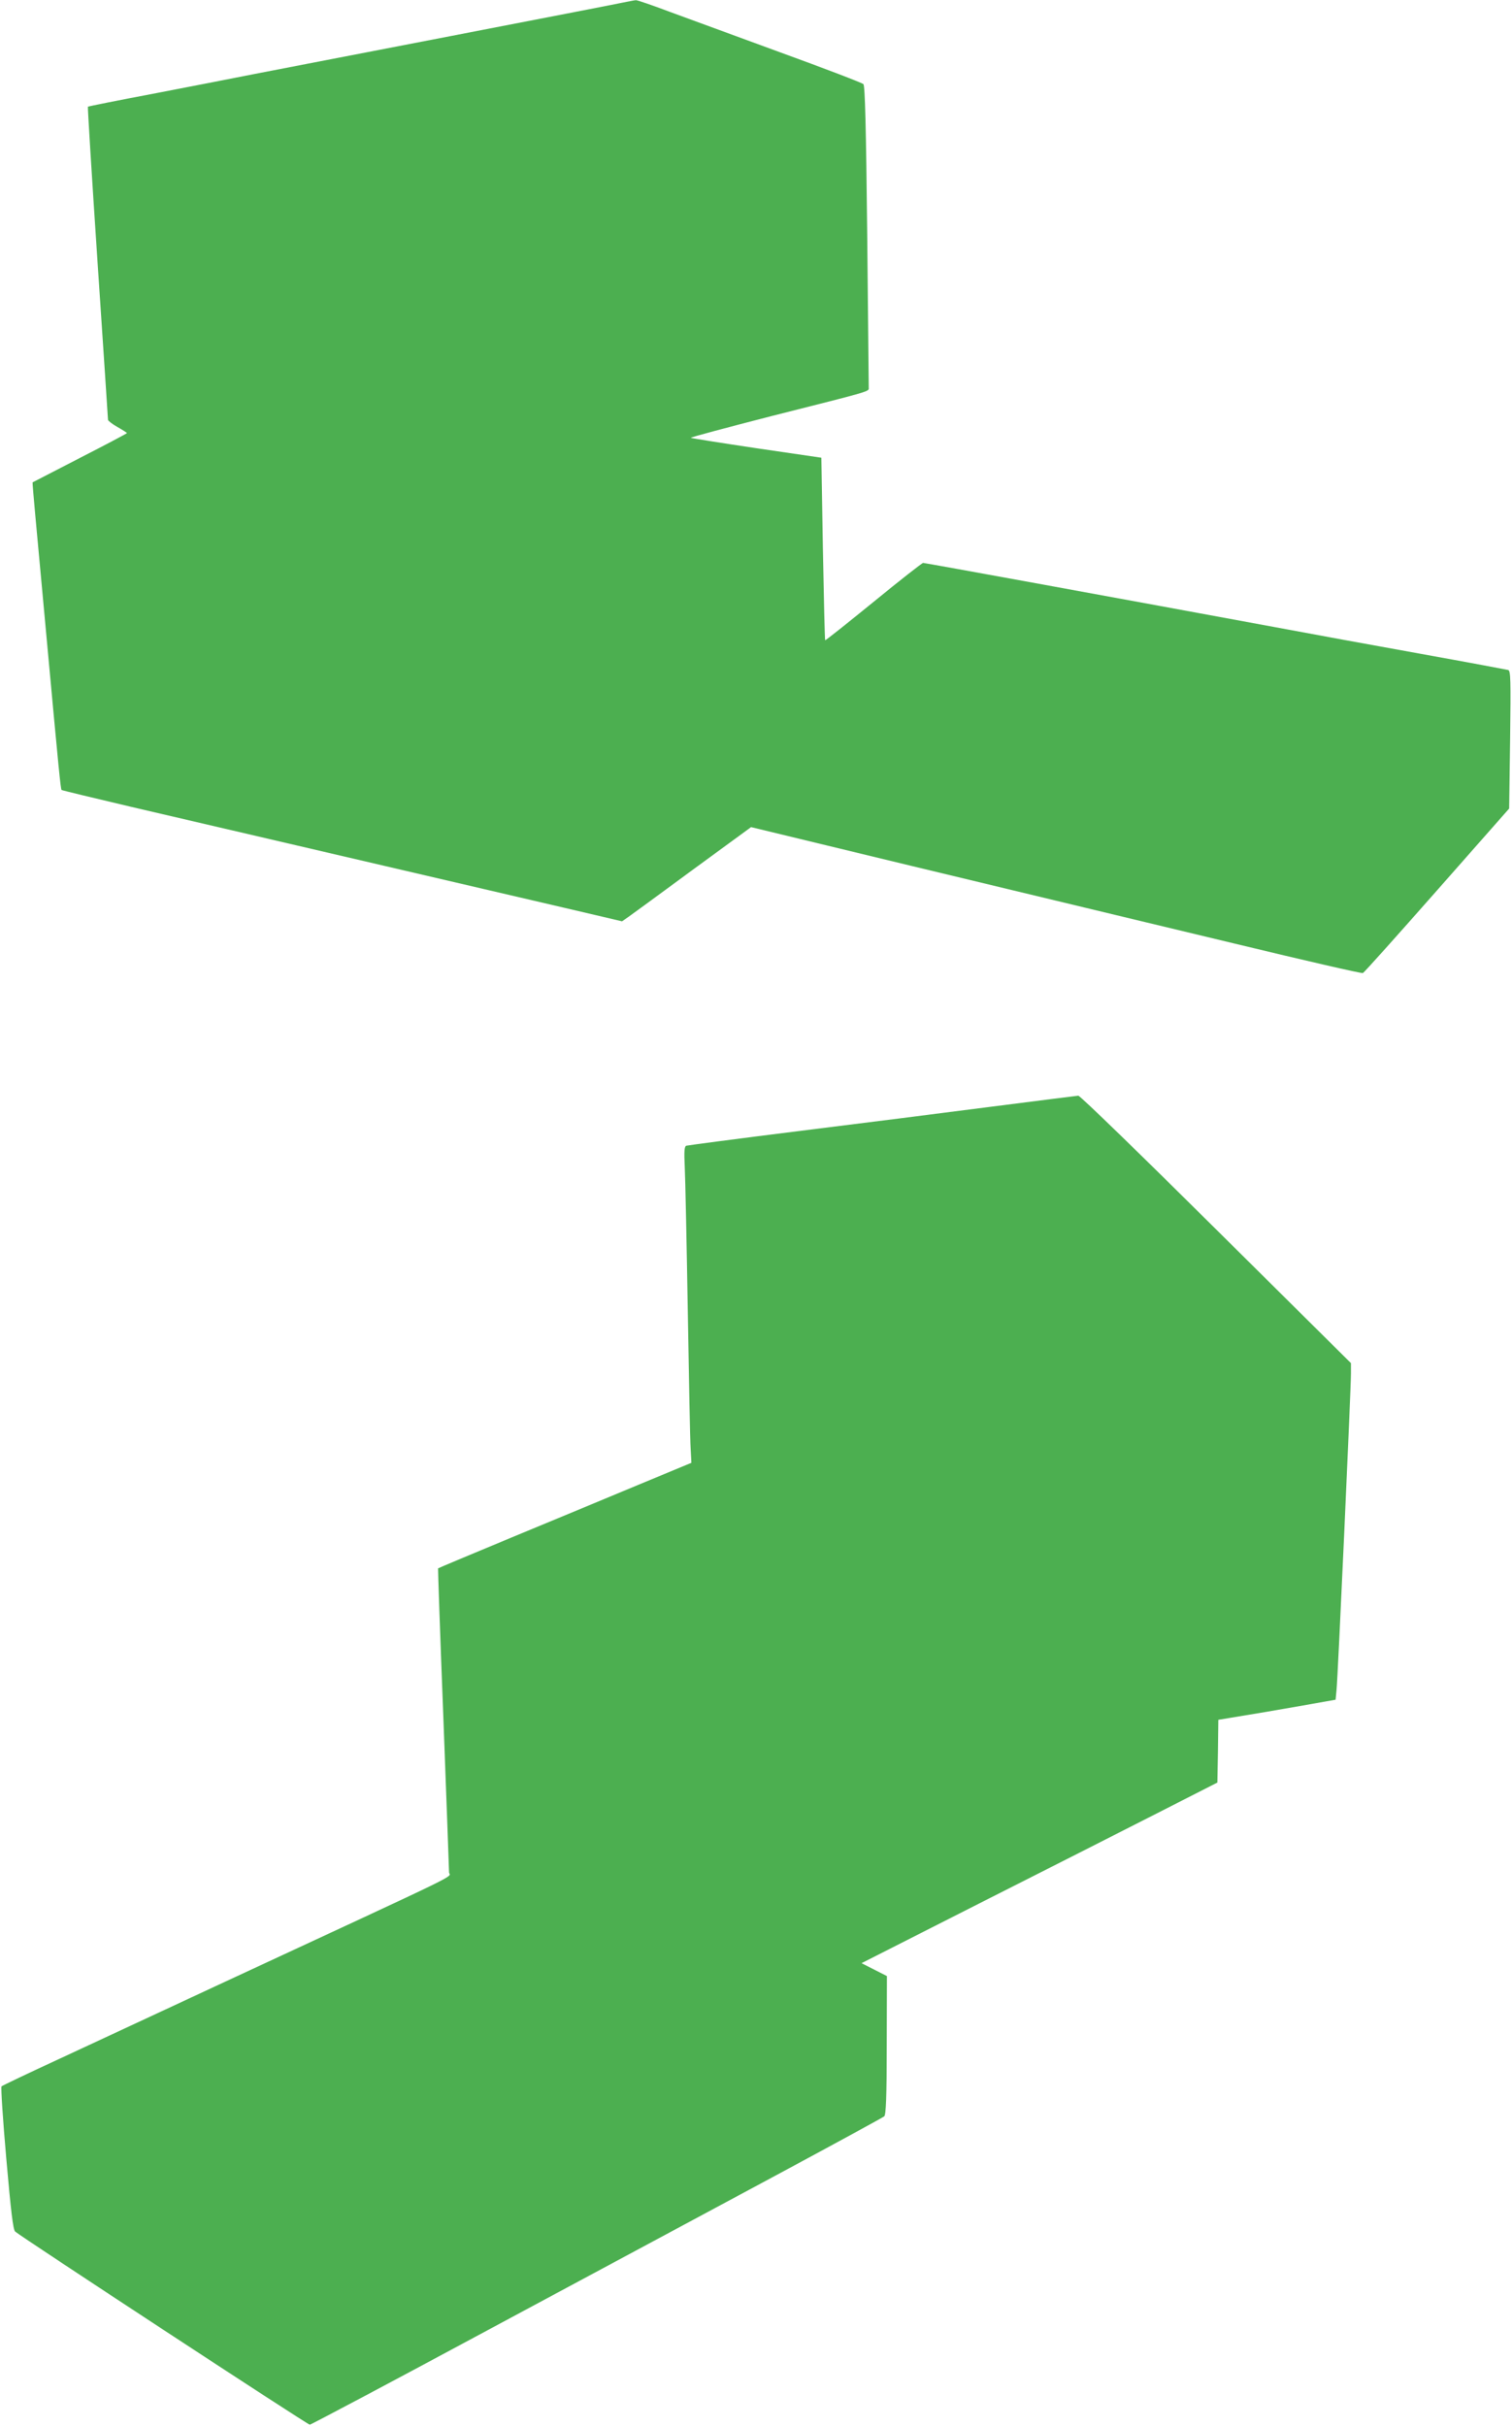 <?xml version="1.0" standalone="no"?>
<!DOCTYPE svg PUBLIC "-//W3C//DTD SVG 20010904//EN"
 "http://www.w3.org/TR/2001/REC-SVG-20010904/DTD/svg10.dtd">
<svg version="1.0" xmlns="http://www.w3.org/2000/svg"
 width="798pt" height="1280pt" viewBox="0 0 798 1280"
 preserveAspectRatio="xMidYMid meet">
<g transform="translate(0,1280) scale(0.1,-0.1)"
fill="#4caf50" stroke="none">
<path d="M3280 12785 c-36 -8 -441 -86 -900 -175 -459 -89 -925 -179 -1035
-200 -110 -22 -353 -69 -539 -105 -186 -35 -340 -66 -342 -68 -2 -2 21 -372
51 -823 30 -450 55 -823 55 -829 0 -5 23 -23 50 -38 28 -16 50 -30 50 -32 0
-2 -111 -61 -248 -131 -136 -70 -248 -128 -250 -129 -1 -1 5 -73 13 -161 8
-87 37 -404 65 -704 60 -651 70 -753 75 -758 2 -2 167 -42 367 -89 701 -163
1996 -465 2292 -534 l299 -70 36 25 c20 14 173 126 340 249 l305 223 405 -98
c223 -54 649 -157 946 -228 297 -71 838 -202 1203 -289 365 -88 668 -158 675
-155 7 3 183 200 392 437 l380 431 5 363 c4 317 3 364 -10 368 -8 2 -215 41
-460 85 -245 44 -589 107 -765 140 -785 145 -1853 340 -1863 340 -5 0 -124
-93 -262 -206 -139 -113 -253 -204 -255 -202 -2 2 -7 219 -12 483 l-8 480
-342 50 c-188 28 -344 53 -347 55 -2 3 190 54 427 115 542 137 512 128 512
151 0 10 -4 372 -8 804 -6 576 -12 788 -20 796 -7 7 -203 82 -437 167 -234 86
-499 183 -589 216 -90 34 -169 61 -175 60 -6 0 -40 -7 -76 -14z"/>
<path d="M5225 6960 c-247 -32 -706 -90 -1020 -129 -313 -39 -576 -74 -583
-76 -10 -4 -12 -29 -8 -112 3 -60 10 -400 16 -758 6 -357 12 -684 15 -726 l4
-77 -282 -117 c-155 -65 -455 -189 -667 -277 -212 -88 -386 -161 -388 -163 -1
-1 11 -356 28 -788 16 -432 30 -798 30 -815 0 -33 132 32 -1180 -577 -316
-147 -710 -330 -875 -407 -165 -76 -303 -142 -307 -146 -4 -4 7 -175 25 -379
25 -285 36 -376 47 -387 27 -25 1543 -1019 1555 -1019 6 0 438 229 960 510
523 281 1200 644 1505 808 305 164 560 303 567 309 9 8 13 103 13 376 l1 364
-67 34 -67 34 619 314 c340 172 763 386 939 476 l320 163 3 165 2 166 253 42
c138 24 278 48 309 54 l57 10 5 52 c7 63 76 1589 76 1668 l0 56 -712 706
c-391 388 -718 706 -727 705 -9 -1 -218 -27 -466 -59z"/>
</g>
</svg>
